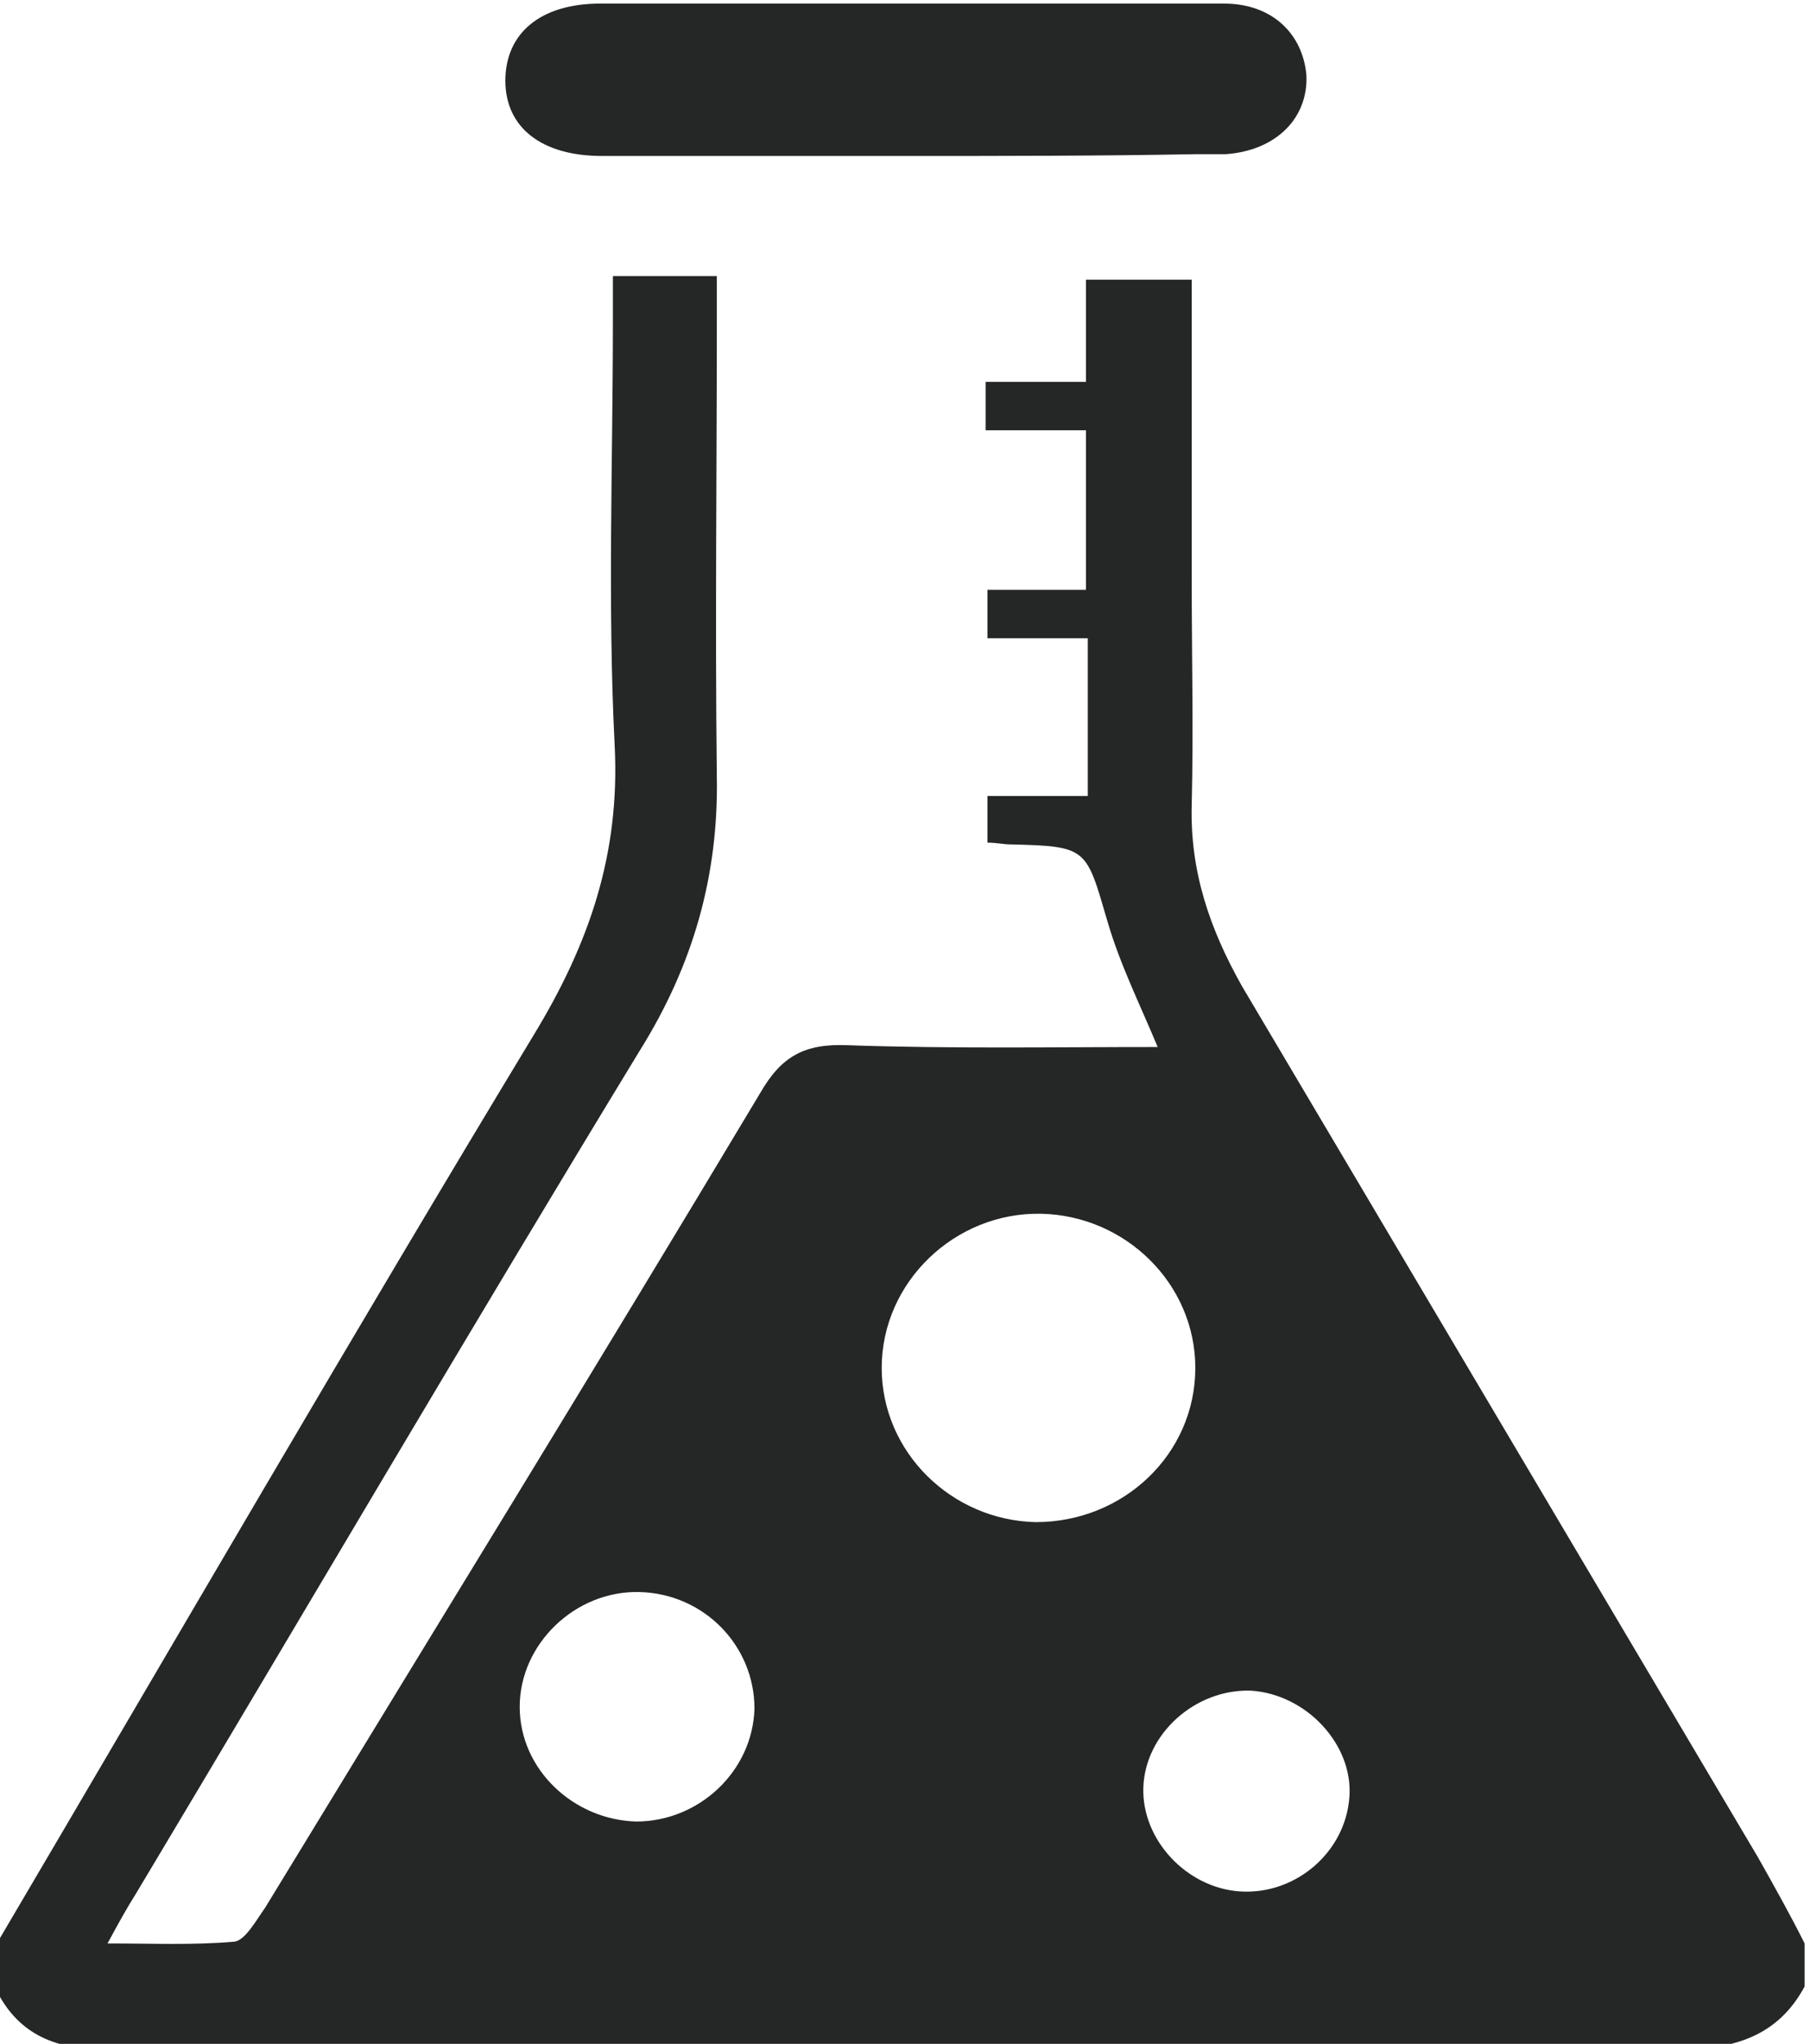 <?xml version="1.0" encoding="utf-8"?>
<!-- Generator: Adobe Illustrator 21.0.0, SVG Export Plug-In . SVG Version: 6.00 Build 0)  -->
<svg version="1.1" id="About_x5F_3Industry" xmlns="http://www.w3.org/2000/svg" xmlns:xlink="http://www.w3.org/1999/xlink"
	 x="0px" y="0px" viewBox="0 0 101 114" style="enable-background:new 0 0 101 114;" xml:space="preserve">
<style type="text/css">
	.st0{fill:#252626;}
</style>
<path class="st0" d="M0,108.1c9.9-16.8,19.7-33.7,29.8-50.4c3.1-5.1,4.8-10.1,4.5-16.1c-0.4-7.9-0.1-15.8-0.1-23.7
	c0-0.8,0-1.6,0-2.5c2,0,3.7,0,5.8,0c0,0.8,0,1.7,0,2.5c0,8.5-0.1,16.9,0,25.4c0.1,5.5-1.3,10.5-4.3,15.3
	c-9.5,15.6-18.7,31.3-28.1,47c-0.5,0.8-0.9,1.5-1.6,2.8c2.6,0,4.8,0.1,7.1-0.1c0.6-0.1,1.2-1.2,1.7-1.9
	c9.2-15.1,18.5-30.2,27.6-45.4c1.2-2.1,2.5-2.8,4.9-2.7c5.7,0.2,11.4,0.1,17.3,0.1c-1-2.4-2.1-4.6-2.8-7c-1.2-4.1-1.1-4.2-5.4-4.3
	c-0.4,0-0.8-0.1-1.3-0.1c0-0.9,0-1.6,0-2.6c1.9,0,3.7,0,5.6,0c0-3,0-5.8,0-8.8c-1.9,0-3.7,0-5.6,0c0-1,0-1.8,0-2.7
	c1.8,0,3.6,0,5.5,0c0-3,0-5.8,0-8.9c-1.8,0-3.6,0-5.6,0c0-1,0-1.8,0-2.7c1.8,0,3.6,0,5.6,0c0-1.9,0-3.7,0-5.7c2.1,0,3.9,0,5.9,0
	c0,5.6,0,11.1,0,16.7c0,4.2,0.1,8.4,0,12.6c-0.1,3.7,1,6.9,2.8,10.1c9.6,16.2,19.2,32.4,28.8,48.6c0.9,1.6,1.8,3.2,2.6,4.8
	c0,0.8,0,1.6,0,2.4c-1.5,2.8-4,3.5-6.9,3.5c-29.4,0-58.7,0-88.1,0c-2.7,0-4.8-0.9-6-3.5C0,109.7,0,108.9,0,108.1z M66.7,76.3
	c0-4.7-3.9-8.5-8.6-8.6c-4.8-0.1-8.9,3.8-8.9,8.6c0,4.7,3.9,8.5,8.6,8.6C62.7,84.9,66.7,81.1,66.7,76.3z M35.5,101.6
	c3.5,0,6.5-2.8,6.6-6.3c0-3.5-2.8-6.4-6.4-6.5c-3.6-0.1-6.7,2.9-6.7,6.4C29,98.7,32,101.5,35.5,101.6z M69.2,105.5
	c3.1,0.2,5.9-2.2,6.1-5.3c0.2-2.9-2.4-5.7-5.5-5.9c-3.1-0.1-5.9,2.4-6,5.4C63.7,102.6,66.2,105.3,69.2,105.5z"/>
<path class="st0" d="M50.5,8.7c-5.6,0-11.3,0-16.9,0c-3.4,0-5.4-1.6-5.4-4.2c0-2.6,1.9-4.3,5.3-4.3c11.6,0,23.2,0,34.8,0
	c2.7,0,4.4,1.7,4.6,4c0.1,2.4-1.7,4.2-4.5,4.4c-0.6,0-1.1,0-1.7,0C61.3,8.7,55.9,8.7,50.5,8.7C50.5,8.7,50.5,8.7,50.5,8.7z"/>
</svg>
